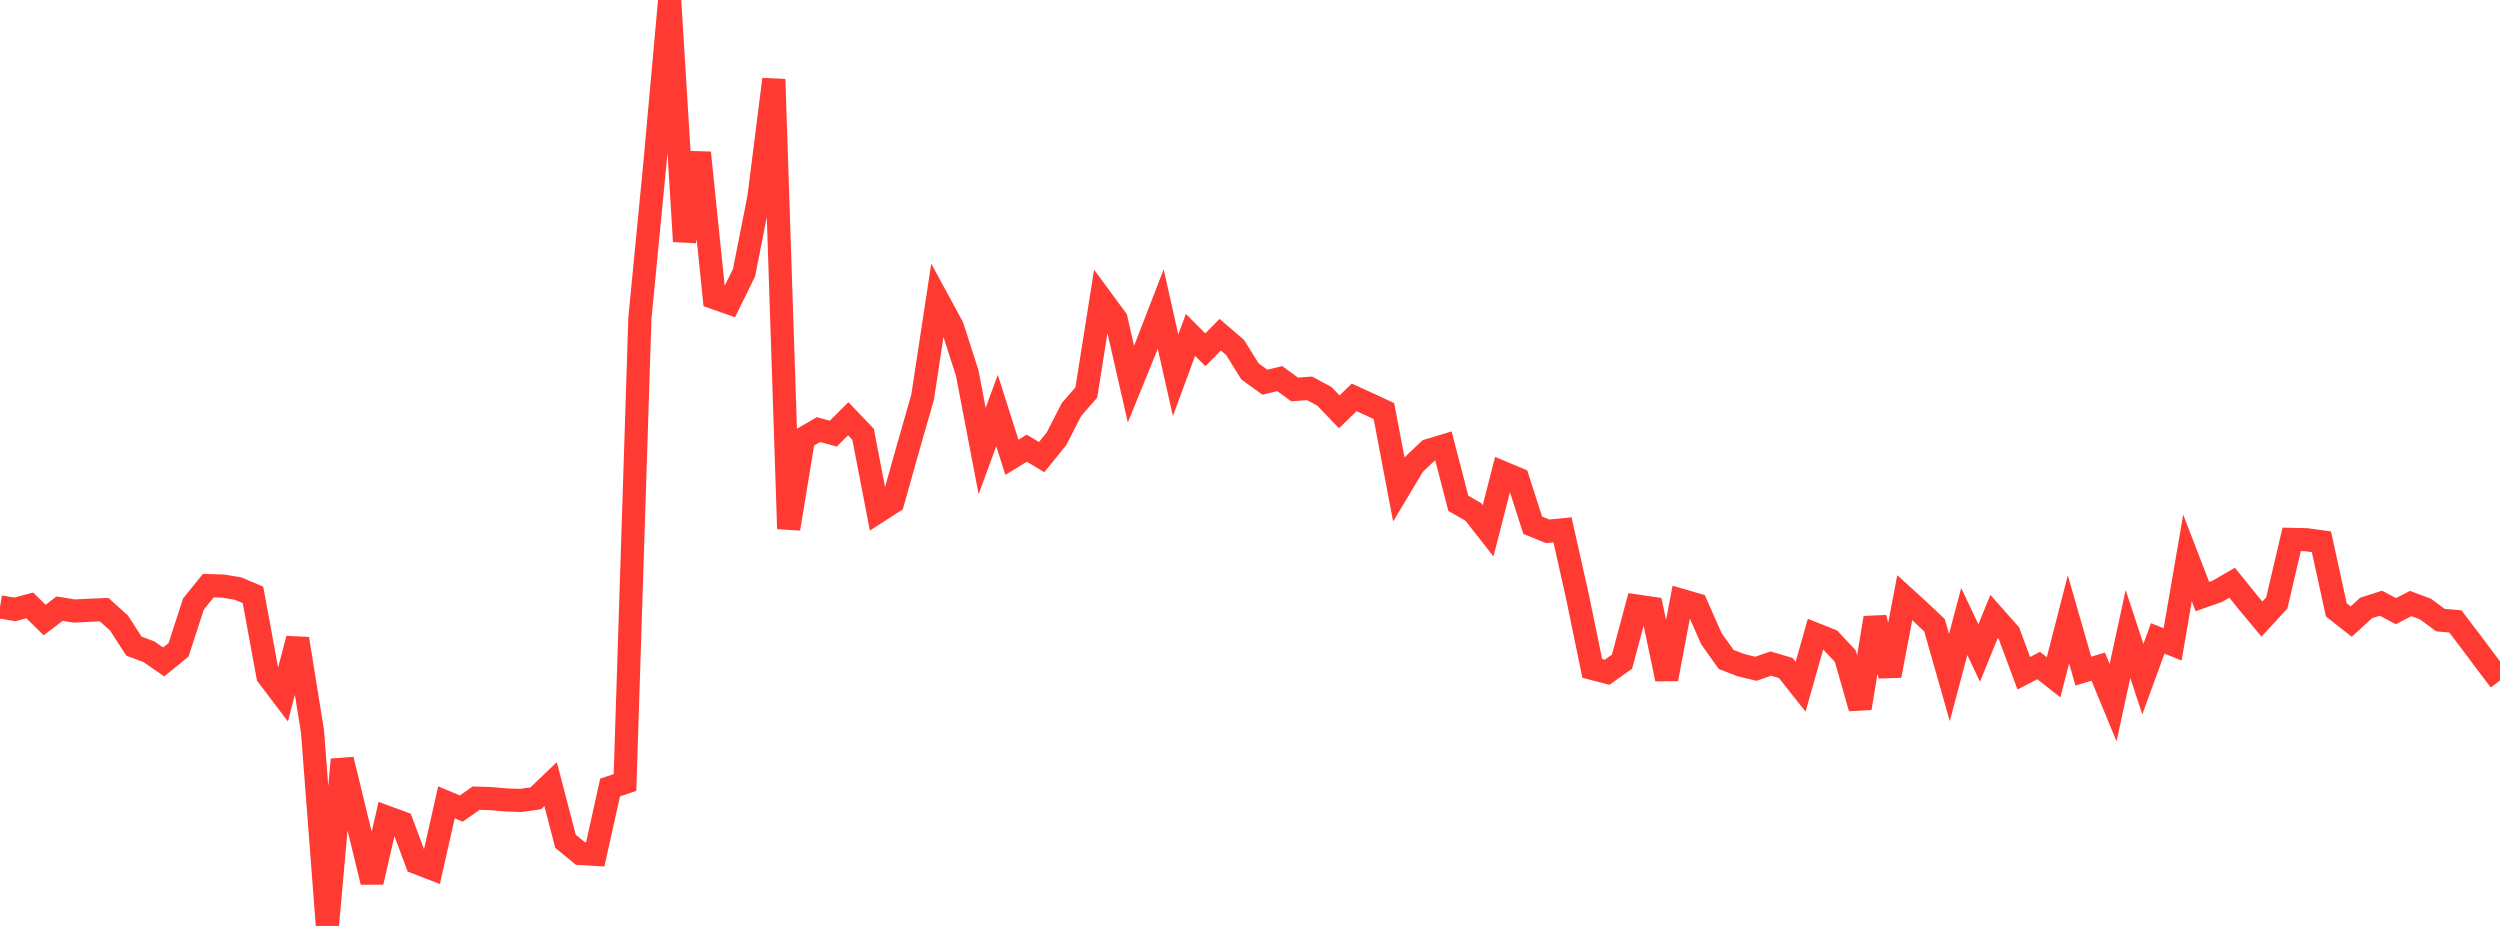 <?xml version="1.0" standalone="no"?>
<!DOCTYPE svg PUBLIC "-//W3C//DTD SVG 1.1//EN" "http://www.w3.org/Graphics/SVG/1.1/DTD/svg11.dtd">

<svg width="135" height="50" viewBox="0 0 135 50" preserveAspectRatio="none" 
  xmlns="http://www.w3.org/2000/svg"
  xmlns:xlink="http://www.w3.org/1999/xlink">


<polyline points="0.0, 32.771 0.804, 32.907 1.607, 32.693 2.411, 33.481 3.214, 32.869 4.018, 32.996 4.821, 32.954 5.625, 32.922 6.429, 33.646 7.232, 34.892 8.036, 35.19 8.839, 35.745 9.643, 35.09 10.446, 32.617 11.25, 31.623 12.054, 31.648 12.857, 31.783 13.661, 32.124 14.464, 36.494 15.268, 37.556 16.071, 34.494 16.875, 39.497 17.679, 50.0 18.482, 41.016 19.286, 44.331 20.089, 47.63 20.893, 44.132 21.696, 44.427 22.5, 46.583 23.304, 46.893 24.107, 43.326 24.911, 43.661 25.714, 43.1 26.518, 43.125 27.321, 43.197 28.125, 43.224 28.929, 43.11 29.732, 42.342 30.536, 45.428 31.339, 46.088 32.143, 46.136 32.946, 42.524 33.75, 42.253 34.554, 17.184 35.357, 8.912 36.161, 0.0 36.964, 13.033 37.768, 8.248 38.571, 16.076 39.375, 16.359 40.179, 14.722 40.982, 10.654 41.786, 4.282 42.589, 28.554 43.393, 23.667 44.196, 23.198 45.0, 23.416 45.804, 22.61 46.607, 23.45 47.411, 27.625 48.214, 27.107 49.018, 24.25 49.821, 21.449 50.625, 16.168 51.429, 17.649 52.232, 20.153 53.036, 24.357 53.839, 22.169 54.643, 24.694 55.446, 24.202 56.25, 24.684 57.054, 23.69 57.857, 22.117 58.661, 21.195 59.464, 16.136 60.268, 17.227 61.071, 20.741 61.875, 18.764 62.679, 16.688 63.482, 20.265 64.286, 18.085 65.089, 18.888 65.893, 18.074 66.696, 18.765 67.5, 20.057 68.304, 20.639 69.107, 20.444 69.911, 21.031 70.714, 20.97 71.518, 21.402 72.321, 22.24 73.125, 21.458 73.929, 21.825 74.732, 22.199 75.536, 26.431 76.339, 25.089 77.143, 24.326 77.946, 24.083 78.75, 27.179 79.554, 27.641 80.357, 28.665 81.161, 25.528 81.964, 25.866 82.768, 28.364 83.571, 28.69 84.375, 28.611 85.179, 32.196 85.982, 36.094 86.786, 36.301 87.589, 35.73 88.393, 32.727 89.196, 32.844 90.0, 36.666 90.804, 32.421 91.607, 32.654 92.411, 34.484 93.214, 35.611 94.018, 35.919 94.821, 36.114 95.625, 35.833 96.429, 36.071 97.232, 37.085 98.036, 34.251 98.839, 34.57 99.643, 35.427 100.446, 38.238 101.25, 33.363 102.054, 36.486 102.857, 32.273 103.661, 33.007 104.464, 33.764 105.268, 36.585 106.071, 33.562 106.875, 35.262 107.679, 33.29 108.482, 34.197 109.286, 36.355 110.089, 35.939 110.893, 36.573 111.696, 33.447 112.5, 36.24 113.304, 35.999 114.107, 37.945 114.911, 34.237 115.714, 36.673 116.518, 34.473 117.321, 34.799 118.125, 30.129 118.929, 32.214 119.732, 31.932 120.536, 31.467 121.339, 32.463 122.143, 33.43 122.946, 32.56 123.75, 29.128 124.554, 29.145 125.357, 29.256 126.161, 32.935 126.964, 33.567 127.768, 32.831 128.571, 32.572 129.375, 33.004 130.179, 32.59 130.982, 32.893 131.786, 33.487 132.589, 33.555 133.393, 34.611 134.196, 35.687 135.0, 36.746" fill="none" stroke="#ff3a33" stroke-width="1.25"/>

</svg>